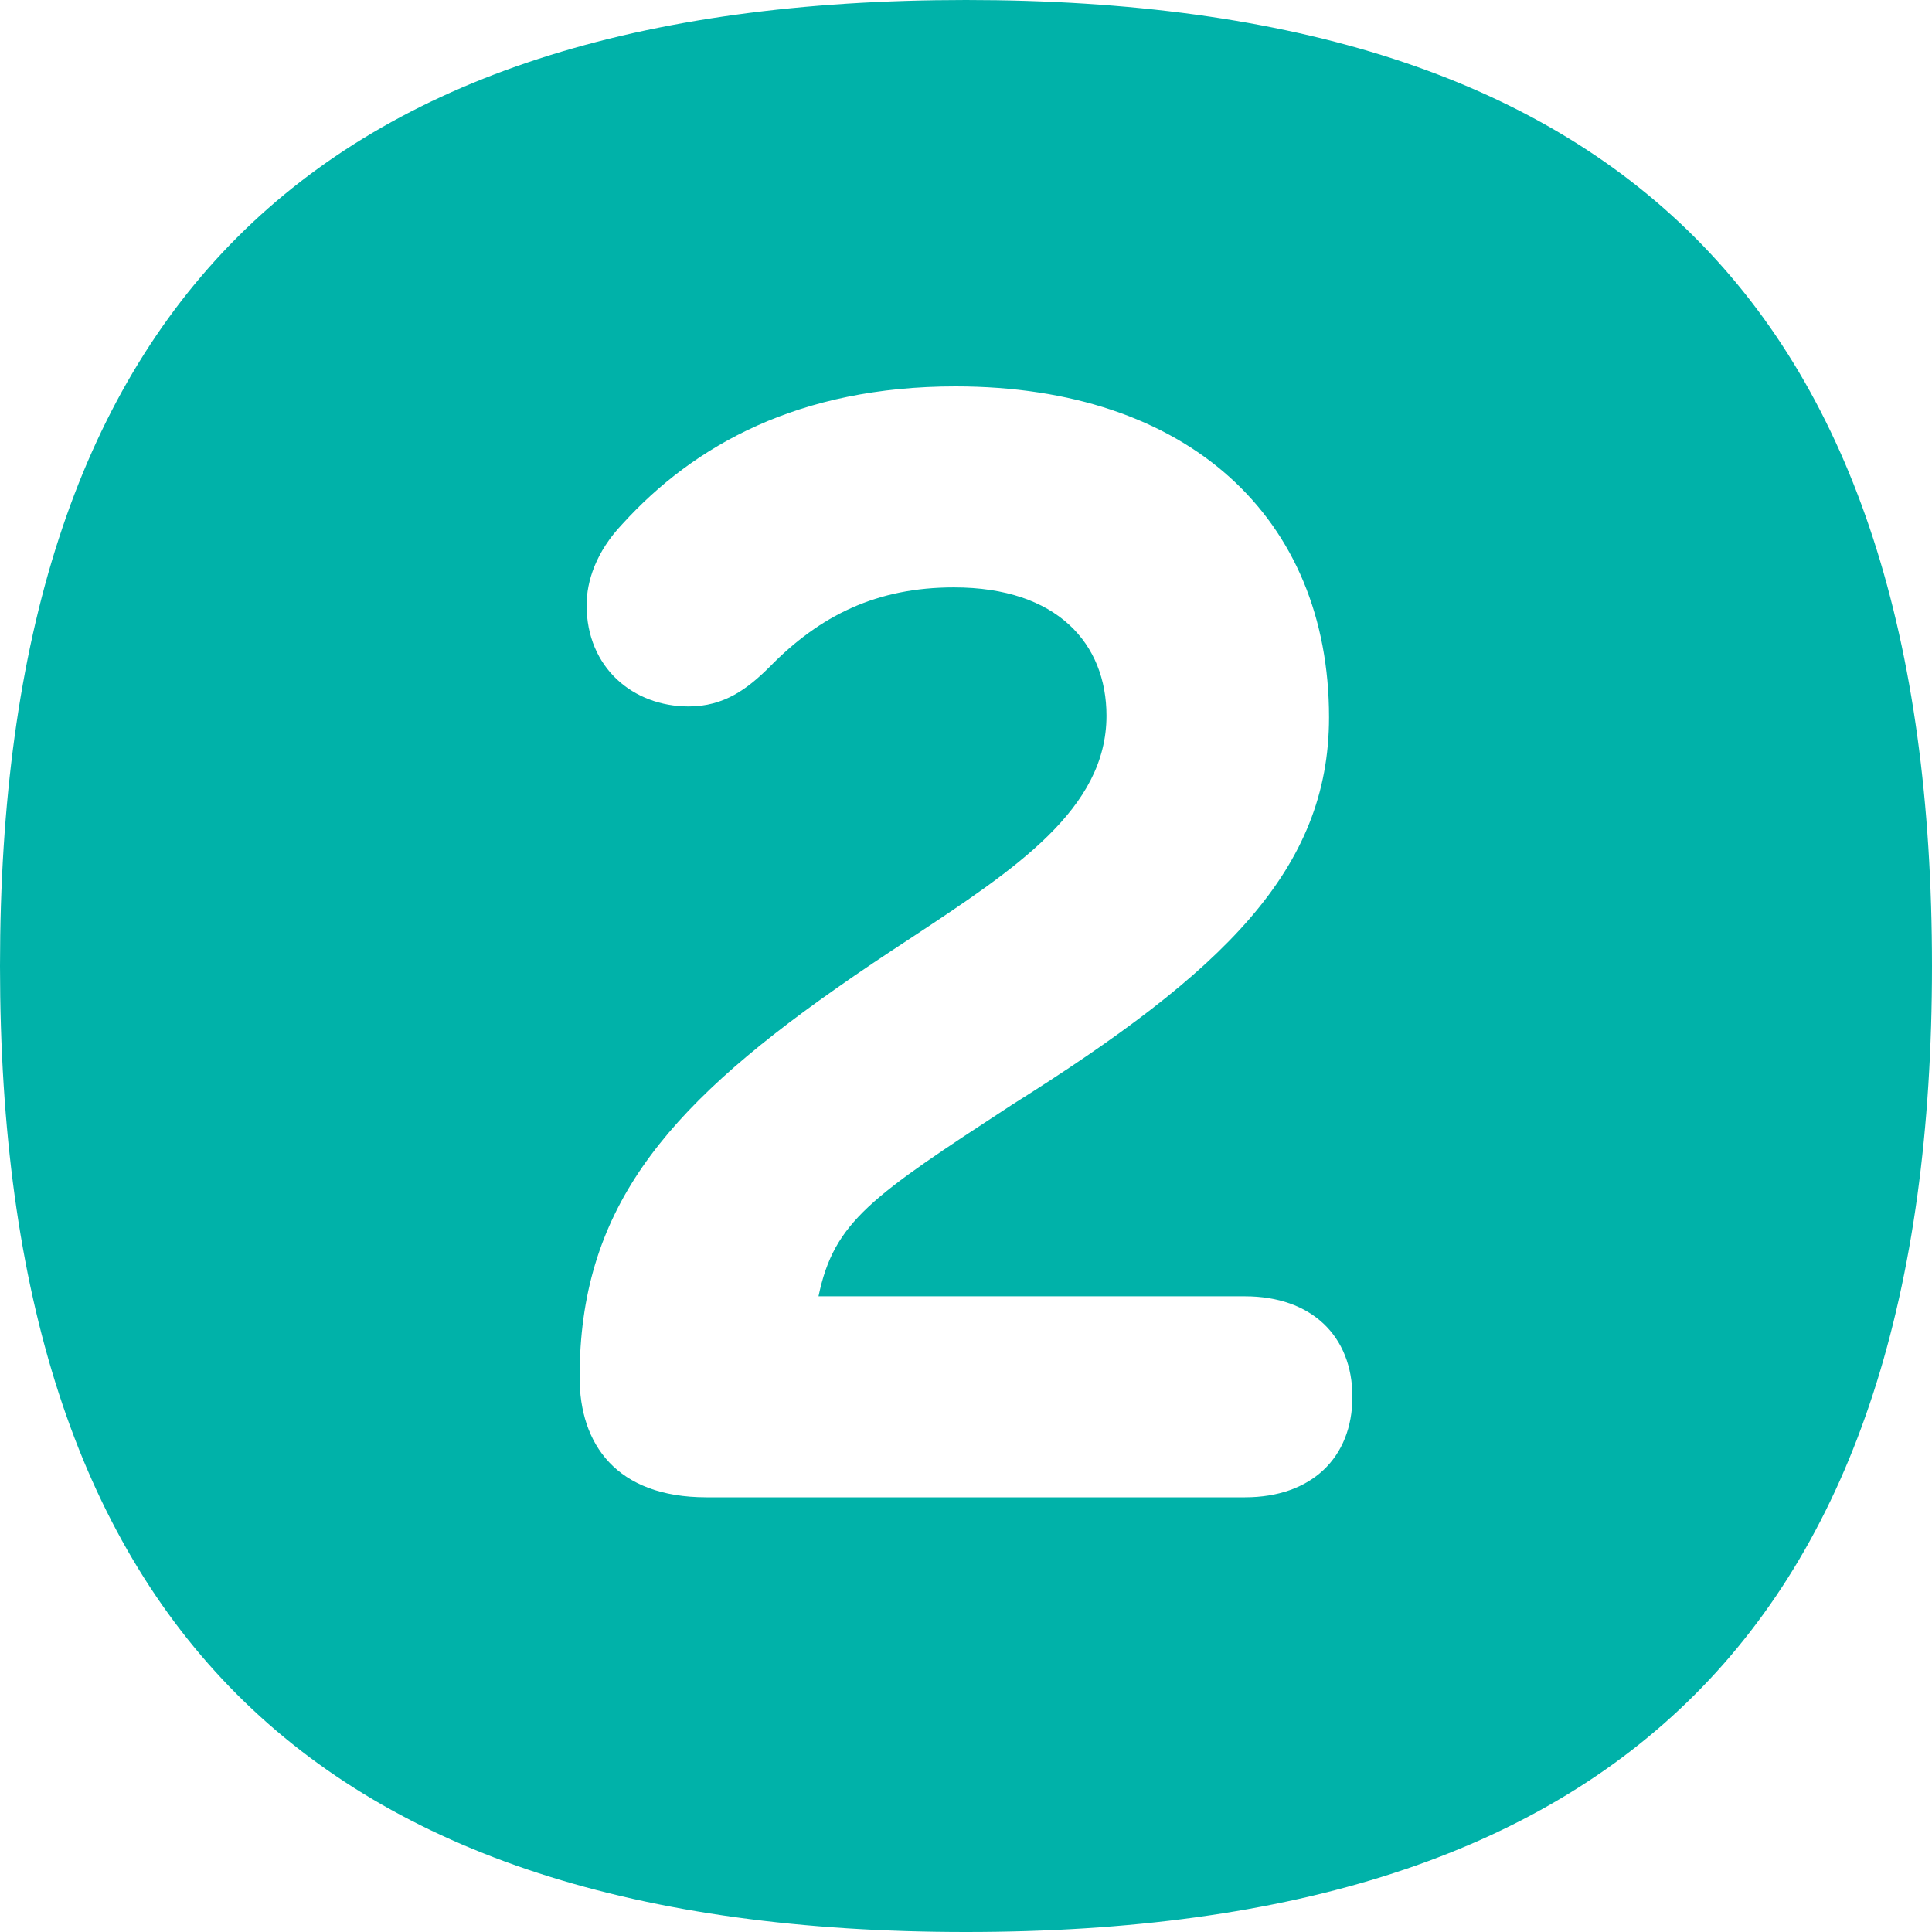 <svg width="32" height="32" viewBox="0 0 32 32" fill="none" xmlns="http://www.w3.org/2000/svg">
<path fill-rule="evenodd" clip-rule="evenodd" d="M0 16C0 5.147 5.147 0 16 0C26.853 0 32 5.147 32 16C32 26.853 26.853 32 16 32C5.147 32 0 26.853 0 16ZM20.621 24.8H11.701C10.206 24.8 9.6 23.916 9.6 22.815C9.6 20.075 10.966 18.398 13.828 16.387C14.25 16.088 14.675 15.807 15.088 15.536C16.827 14.387 18.327 13.397 18.327 11.855C18.327 10.664 17.515 9.729 15.8 9.729C14.524 9.729 13.583 10.19 12.745 11.048C12.384 11.406 11.998 11.701 11.405 11.701C10.489 11.701 9.716 11.061 9.716 10.024C9.716 9.627 9.871 9.14 10.309 8.679C11.495 7.373 13.235 6.4 15.826 6.4C19.68 6.4 22.013 8.577 22.013 11.88C22.013 14.403 20.273 16.093 16.767 18.295C14.434 19.819 13.815 20.229 13.557 21.471H20.621C21.717 21.471 22.4 22.124 22.4 23.135C22.4 24.147 21.717 24.8 20.621 24.8Z" fill="#00B2A9"/>
</svg>
